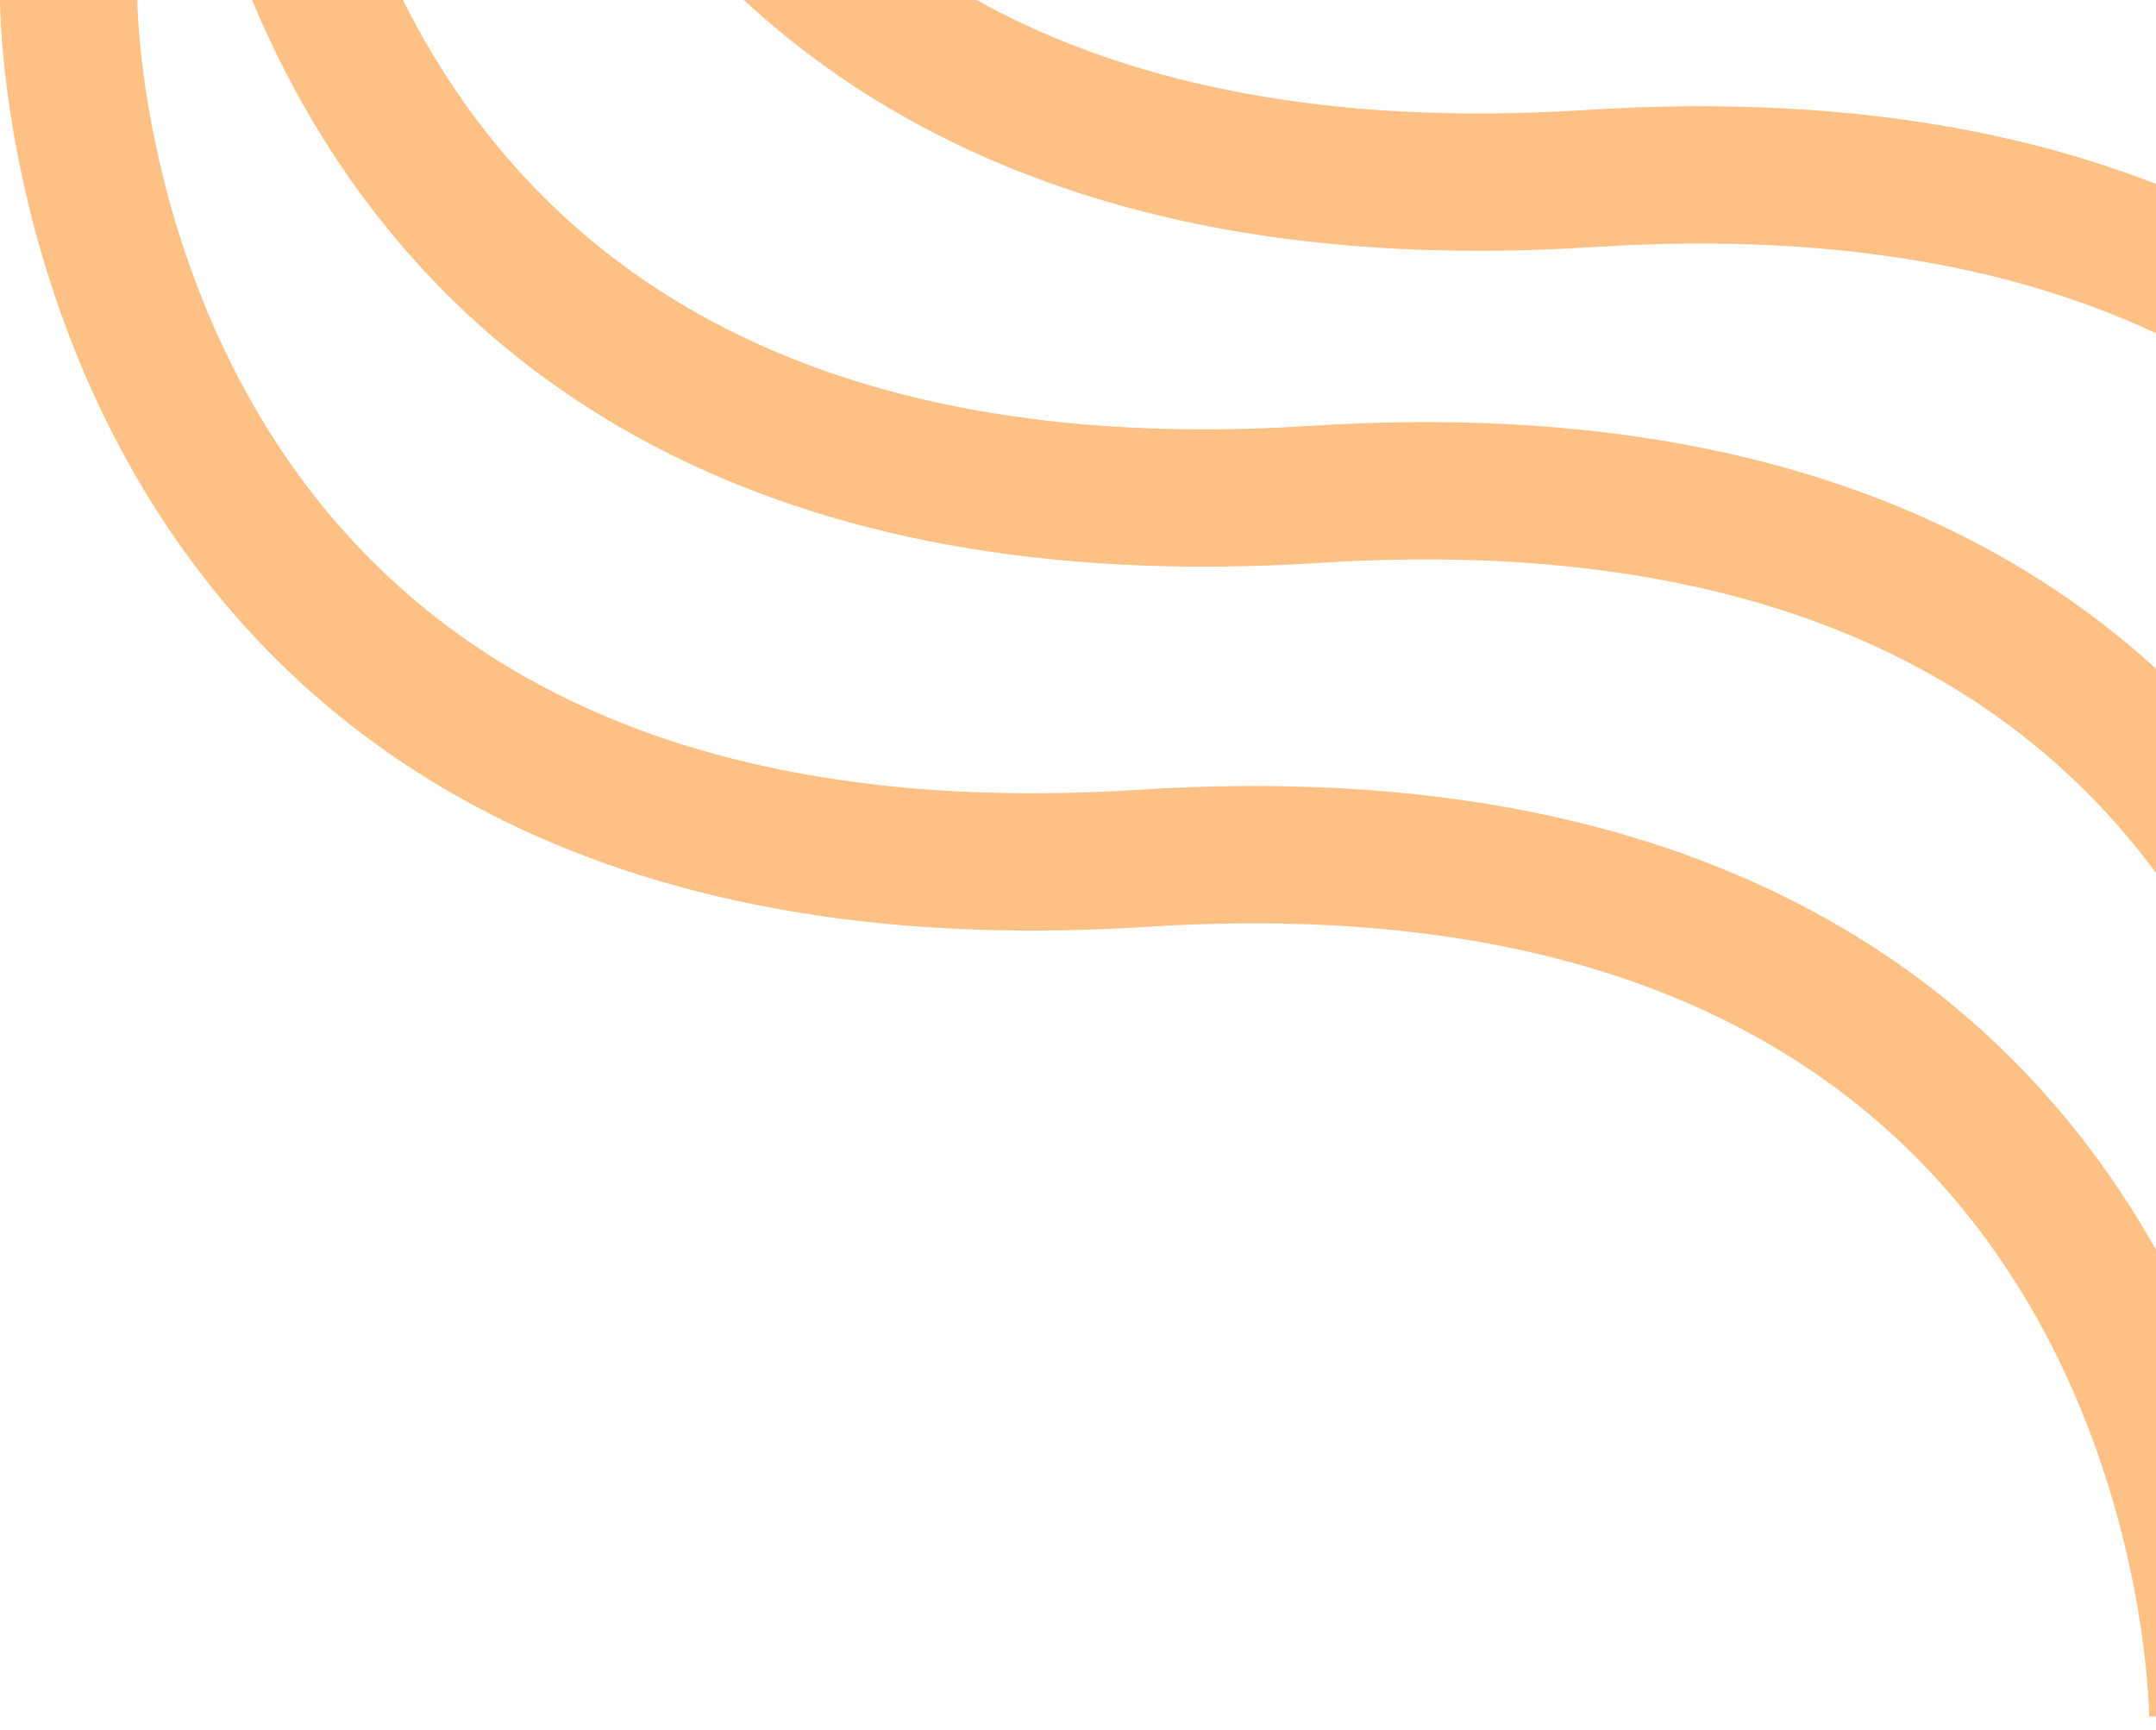 <svg width="157" height="126" viewBox="0 0 157 126" fill="none" xmlns="http://www.w3.org/2000/svg">
<path d="M5 0C5 0 5 67.5 83.25 62.5C161.5 57.5 161.5 125 161.5 125" stroke="#FDC085" stroke-width="10"/>
<path d="M17.5 -26.5C17.5 -26.5 17.5 41 95.75 36C174 31 174 98.5 174 98.5" stroke="#FDC085" stroke-width="10"/>
<path d="M37.5 -49.5C37.5 -49.5 37.5 18 115.75 13C194 8 194 75.5 194 75.5" stroke="#FDC085" stroke-width="10"/>
</svg>
